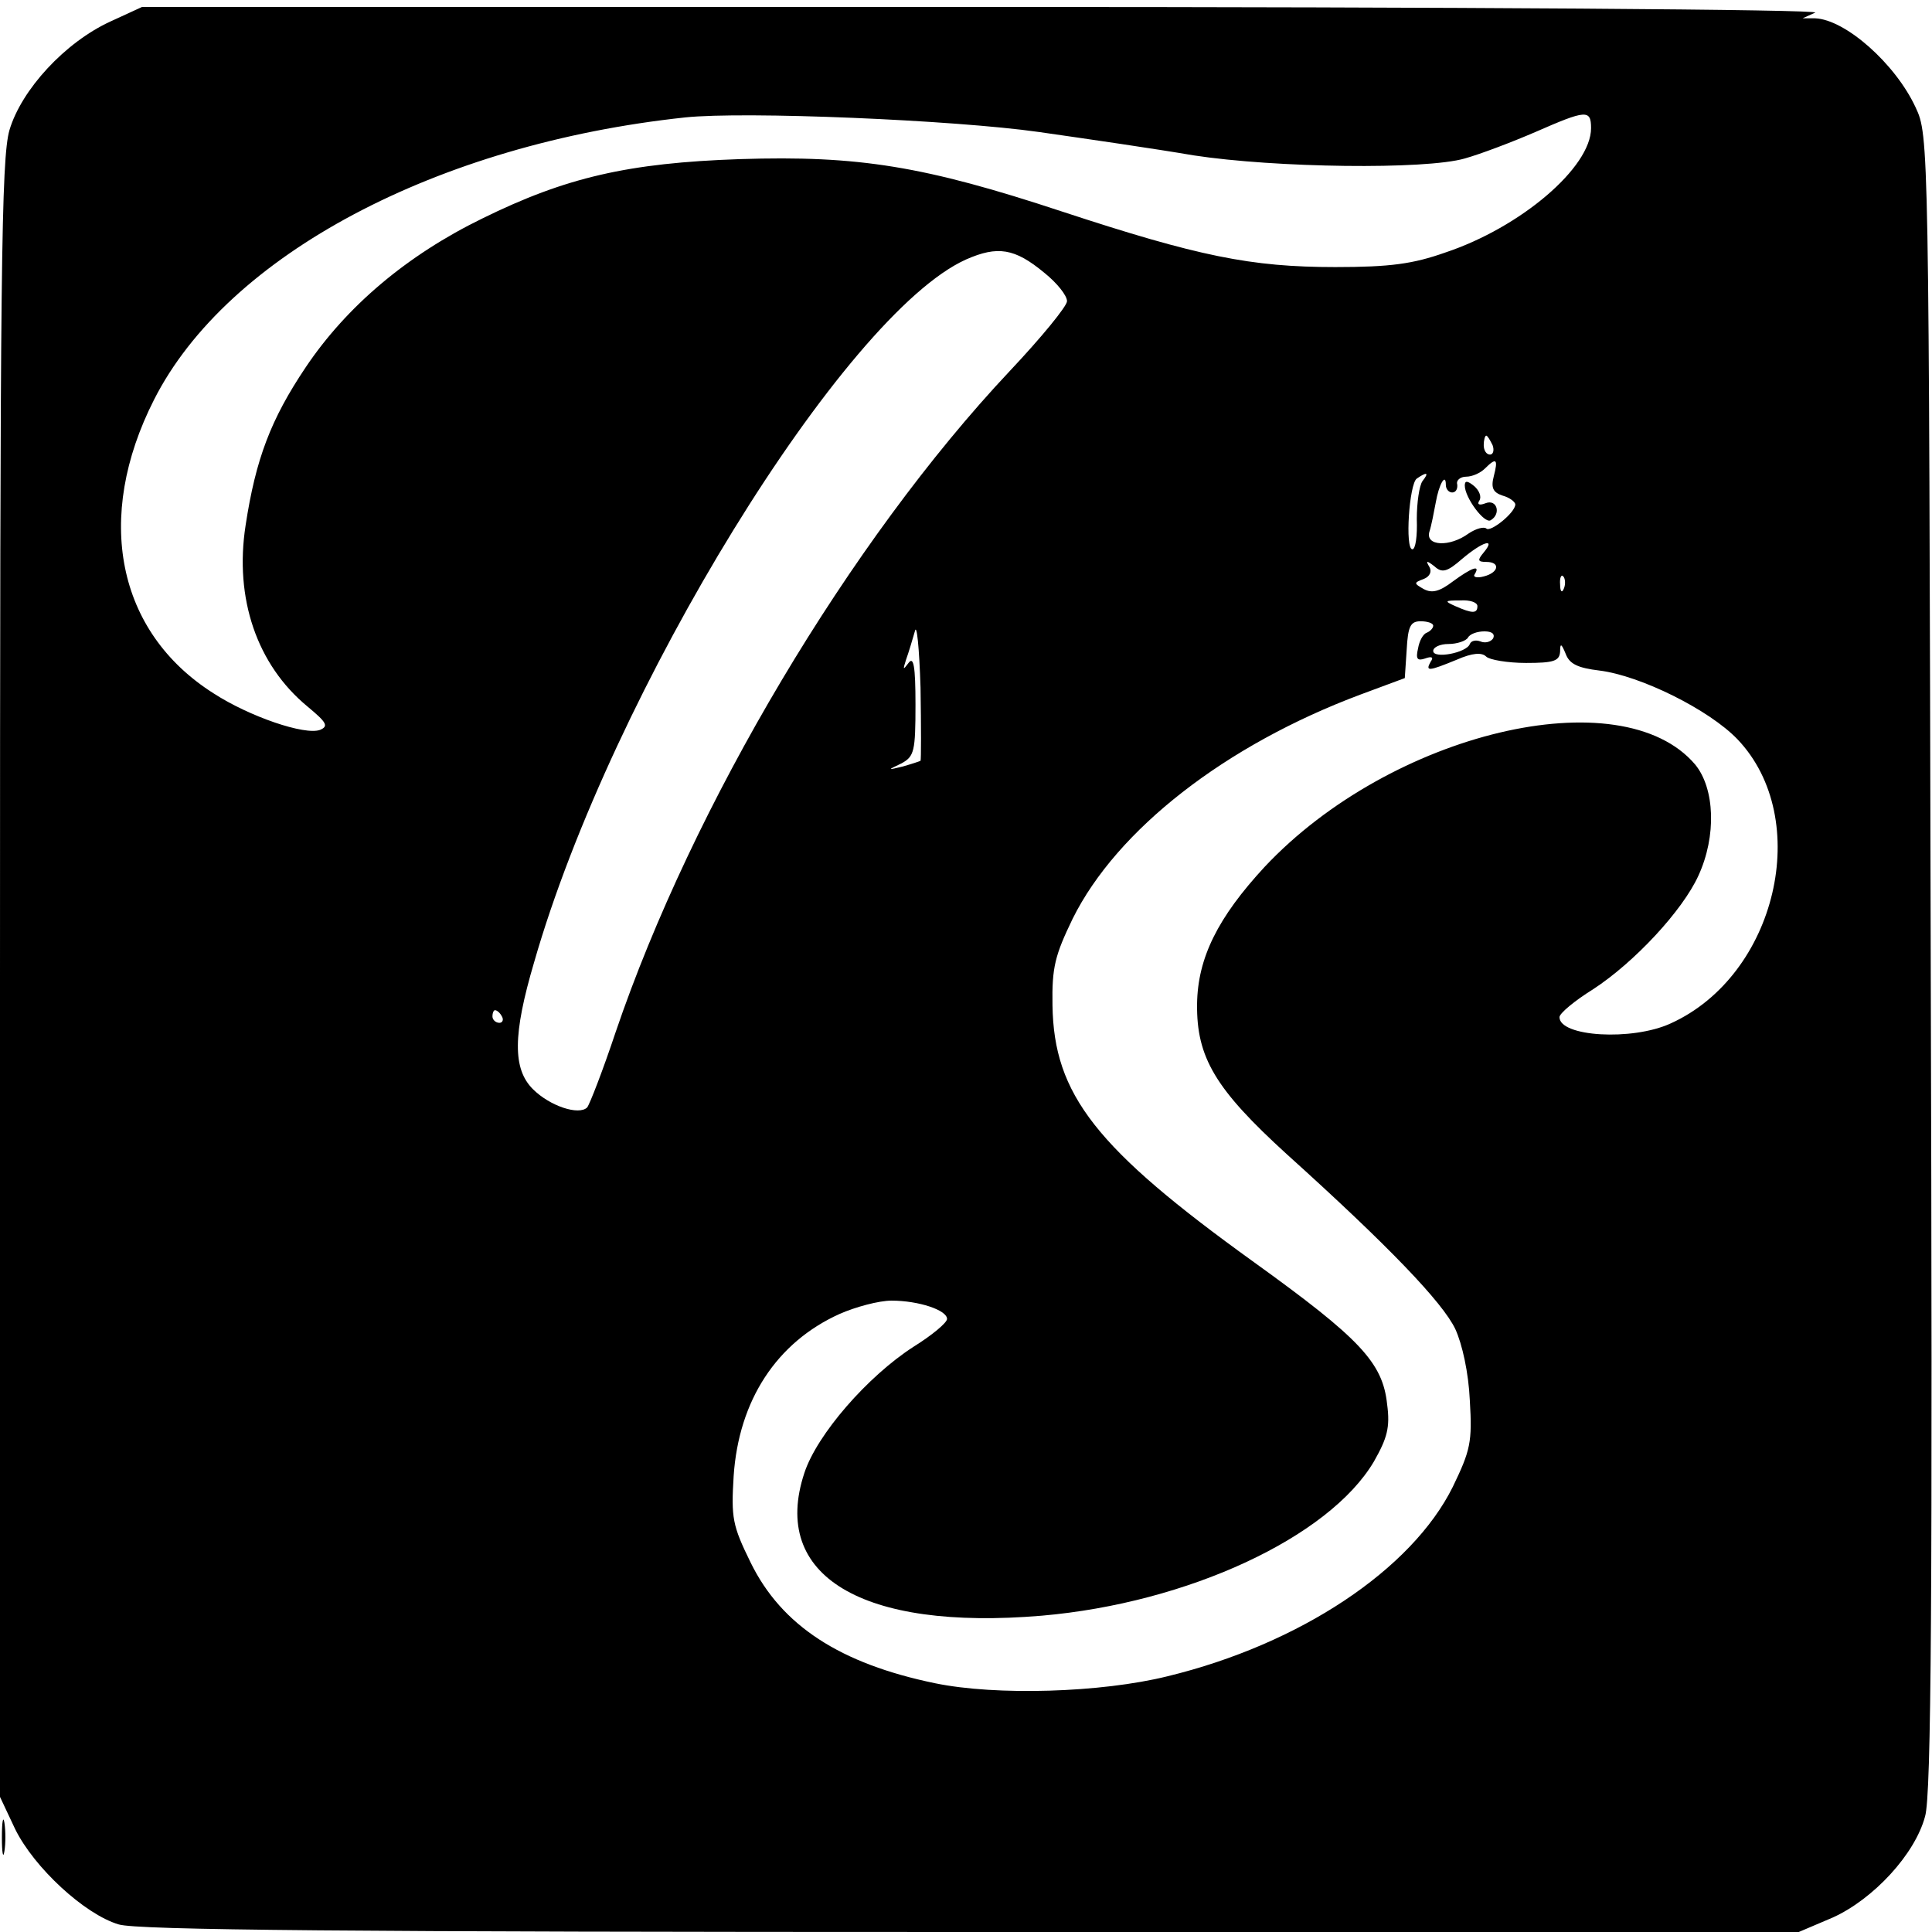 <?xml version="1.0" standalone="no"?>
<!DOCTYPE svg PUBLIC "-//W3C//DTD SVG 20010904//EN"
 "http://www.w3.org/TR/2001/REC-SVG-20010904/DTD/svg10.dtd">
<svg version="1.0" xmlns="http://www.w3.org/2000/svg"
 width="306pt" height="306pt" viewBox="0 0 306 306"
 preserveAspectRatio="xMidYMid meet">
<g transform="translate(0,306) scale(0.1,-0.1)"
fill="#000000" stroke="none">
<path d="M175 3026 c-72 -33 -141 -108 -160 -172 -13 -45 -15 -221 -15 -1346
l0 -1294 24 -51 c30 -61 110 -135 164 -151 29 -9 366 -12 1350 -12 l1311 0 54
23 c64 29 130 100 146 160 10 33 12 350 9 1353 -3 1306 -3 1309 -24 1354 -32
69 -111 139 -159 141 l-20 0 20 9 c11 5 -562 9 -1315 9 l-1335 0 -50 -23z
m1470 -175 c77 -11 187 -27 245 -37 130 -20 368 -23 430 -5 25 7 75 26 112 42
80 35 88 36 88 6 0 -62 -111 -157 -231 -197 -51 -18 -87 -23 -174 -23 -134 0
-217 17 -433 88 -218 72 -322 89 -510 83 -177 -6 -276 -29 -408 -94 -119 -58
-215 -139 -280 -236 -55 -82 -79 -145 -95 -250 -18 -116 18 -221 98 -287 30
-25 34 -31 20 -37 -24 -9 -112 21 -169 58 -153 97 -189 278 -94 465 116 229
448 405 841 447 94 10 426 -4 560 -23z m9 -223 c20 -16 36 -36 36 -45 0 -8
-41 -58 -91 -111 -253 -269 -502 -688 -624 -1047 -20 -60 -41 -114 -45 -119
-13 -13 -59 2 -86 29 -32 32 -32 86 2 201 123 429 491 1026 684 1113 50 22 77
18 124 -21z m710 -273 c3 -8 1 -15 -4 -15 -6 0 -10 7 -10 15 0 8 2 15 4 15 2
0 6 -7 10 -15z m2 -49 c-5 -19 -1 -26 14 -31 11 -3 20 -10 20 -14 0 -13 -40
-45 -46 -38 -4 3 -16 0 -28 -8 -30 -22 -69 -20 -62 3 3 9 7 30 10 46 5 29 16
48 16 28 0 -7 5 -12 10 -12 6 0 9 6 8 13 -2 6 5 12 14 12 10 0 23 6 30 13 18
18 21 15 14 -12z m-113 -8 c-5 -7 -9 -34 -9 -60 1 -27 -2 -48 -7 -48 -12 0 -5
104 7 112 16 11 20 10 9 -4z m97 -113 c-10 -12 -10 -15 4 -15 23 0 20 -17 -4
-23 -11 -3 -18 -1 -14 4 9 15 -5 10 -35 -12 -21 -16 -33 -19 -46 -12 -16 9
-16 10 0 16 10 4 13 12 9 19 -6 10 -5 11 8 1 12 -11 20 -9 44 12 32 27 54 34
34 10z m127 -57 c-3 -8 -6 -5 -6 6 -1 11 2 17 5 13 3 -3 4 -12 1 -19z m-137
-28 c0 -12 -8 -12 -35 0 -18 8 -17 9 8 9 15 1 27 -3 27 -9z m-882 -245 c-2 -1
-14 -5 -28 -9 -25 -6 -25 -6 -2 5 20 11 22 19 22 93 0 61 -3 77 -11 66 -9 -12
-9 -11 -4 5 4 11 10 31 14 45 3 14 7 -26 9 -89 1 -62 1 -115 0 -116z m812 214
c0 -4 -5 -9 -10 -11 -6 -2 -12 -13 -14 -25 -4 -17 -1 -20 11 -16 11 4 14 2 9
-5 -9 -16 -3 -15 41 3 25 11 40 12 47 5 5 -5 34 -10 63 -10 44 0 53 3 54 18 0
14 2 13 9 -4 6 -16 20 -22 53 -26 65 -8 174 -62 219 -109 120 -126 62 -374
-106 -450 -61 -28 -176 -21 -176 10 0 6 24 26 53 44 66 43 142 125 167 180 29
63 26 138 -5 176 -117 138 -482 51 -682 -162 -74 -80 -106 -144 -107 -217 -1
-85 29 -135 142 -238 162 -146 247 -235 267 -277 11 -24 21 -69 23 -113 4 -66
1 -79 -27 -137 -65 -131 -242 -249 -452 -300 -105 -26 -271 -31 -368 -11 -150
31 -243 91 -292 191 -29 59 -31 71 -27 137 8 120 68 212 168 257 25 11 62 21
82 21 43 0 88 -15 88 -29 0 -6 -24 -26 -53 -44 -73 -47 -153 -139 -173 -200
-54 -163 91 -250 376 -226 231 20 455 124 526 244 21 37 26 54 21 91 -7 66
-43 104 -211 225 -250 180 -317 265 -319 407 -1 60 4 79 32 137 70 141 242
275 456 355 l70 26 3 45 c2 37 6 45 22 45 11 0 20 -3 20 -7z m95 -20 c-4 -6
-13 -8 -20 -5 -8 3 -15 1 -17 -4 -5 -14 -58 -24 -58 -11 0 6 11 11 24 11 14 0
28 5 31 10 3 6 15 10 26 10 12 0 17 -4 14 -11z m-1570 -599 c3 -5 1 -10 -4
-10 -6 0 -11 5 -11 10 0 6 2 10 4 10 3 0 8 -4 11 -10z"/>
<path d="M2320 2291 c0 -19 31 -61 41 -55 17 10 10 34 -8 27 -10 -4 -14 -2
-10 4 4 6 0 16 -8 23 -11 9 -15 9 -15 1z"/>
<path d="M3 150 c0 -25 2 -35 4 -22 2 12 2 32 0 45 -2 12 -4 2 -4 -23z"/>
</g>
</svg>

